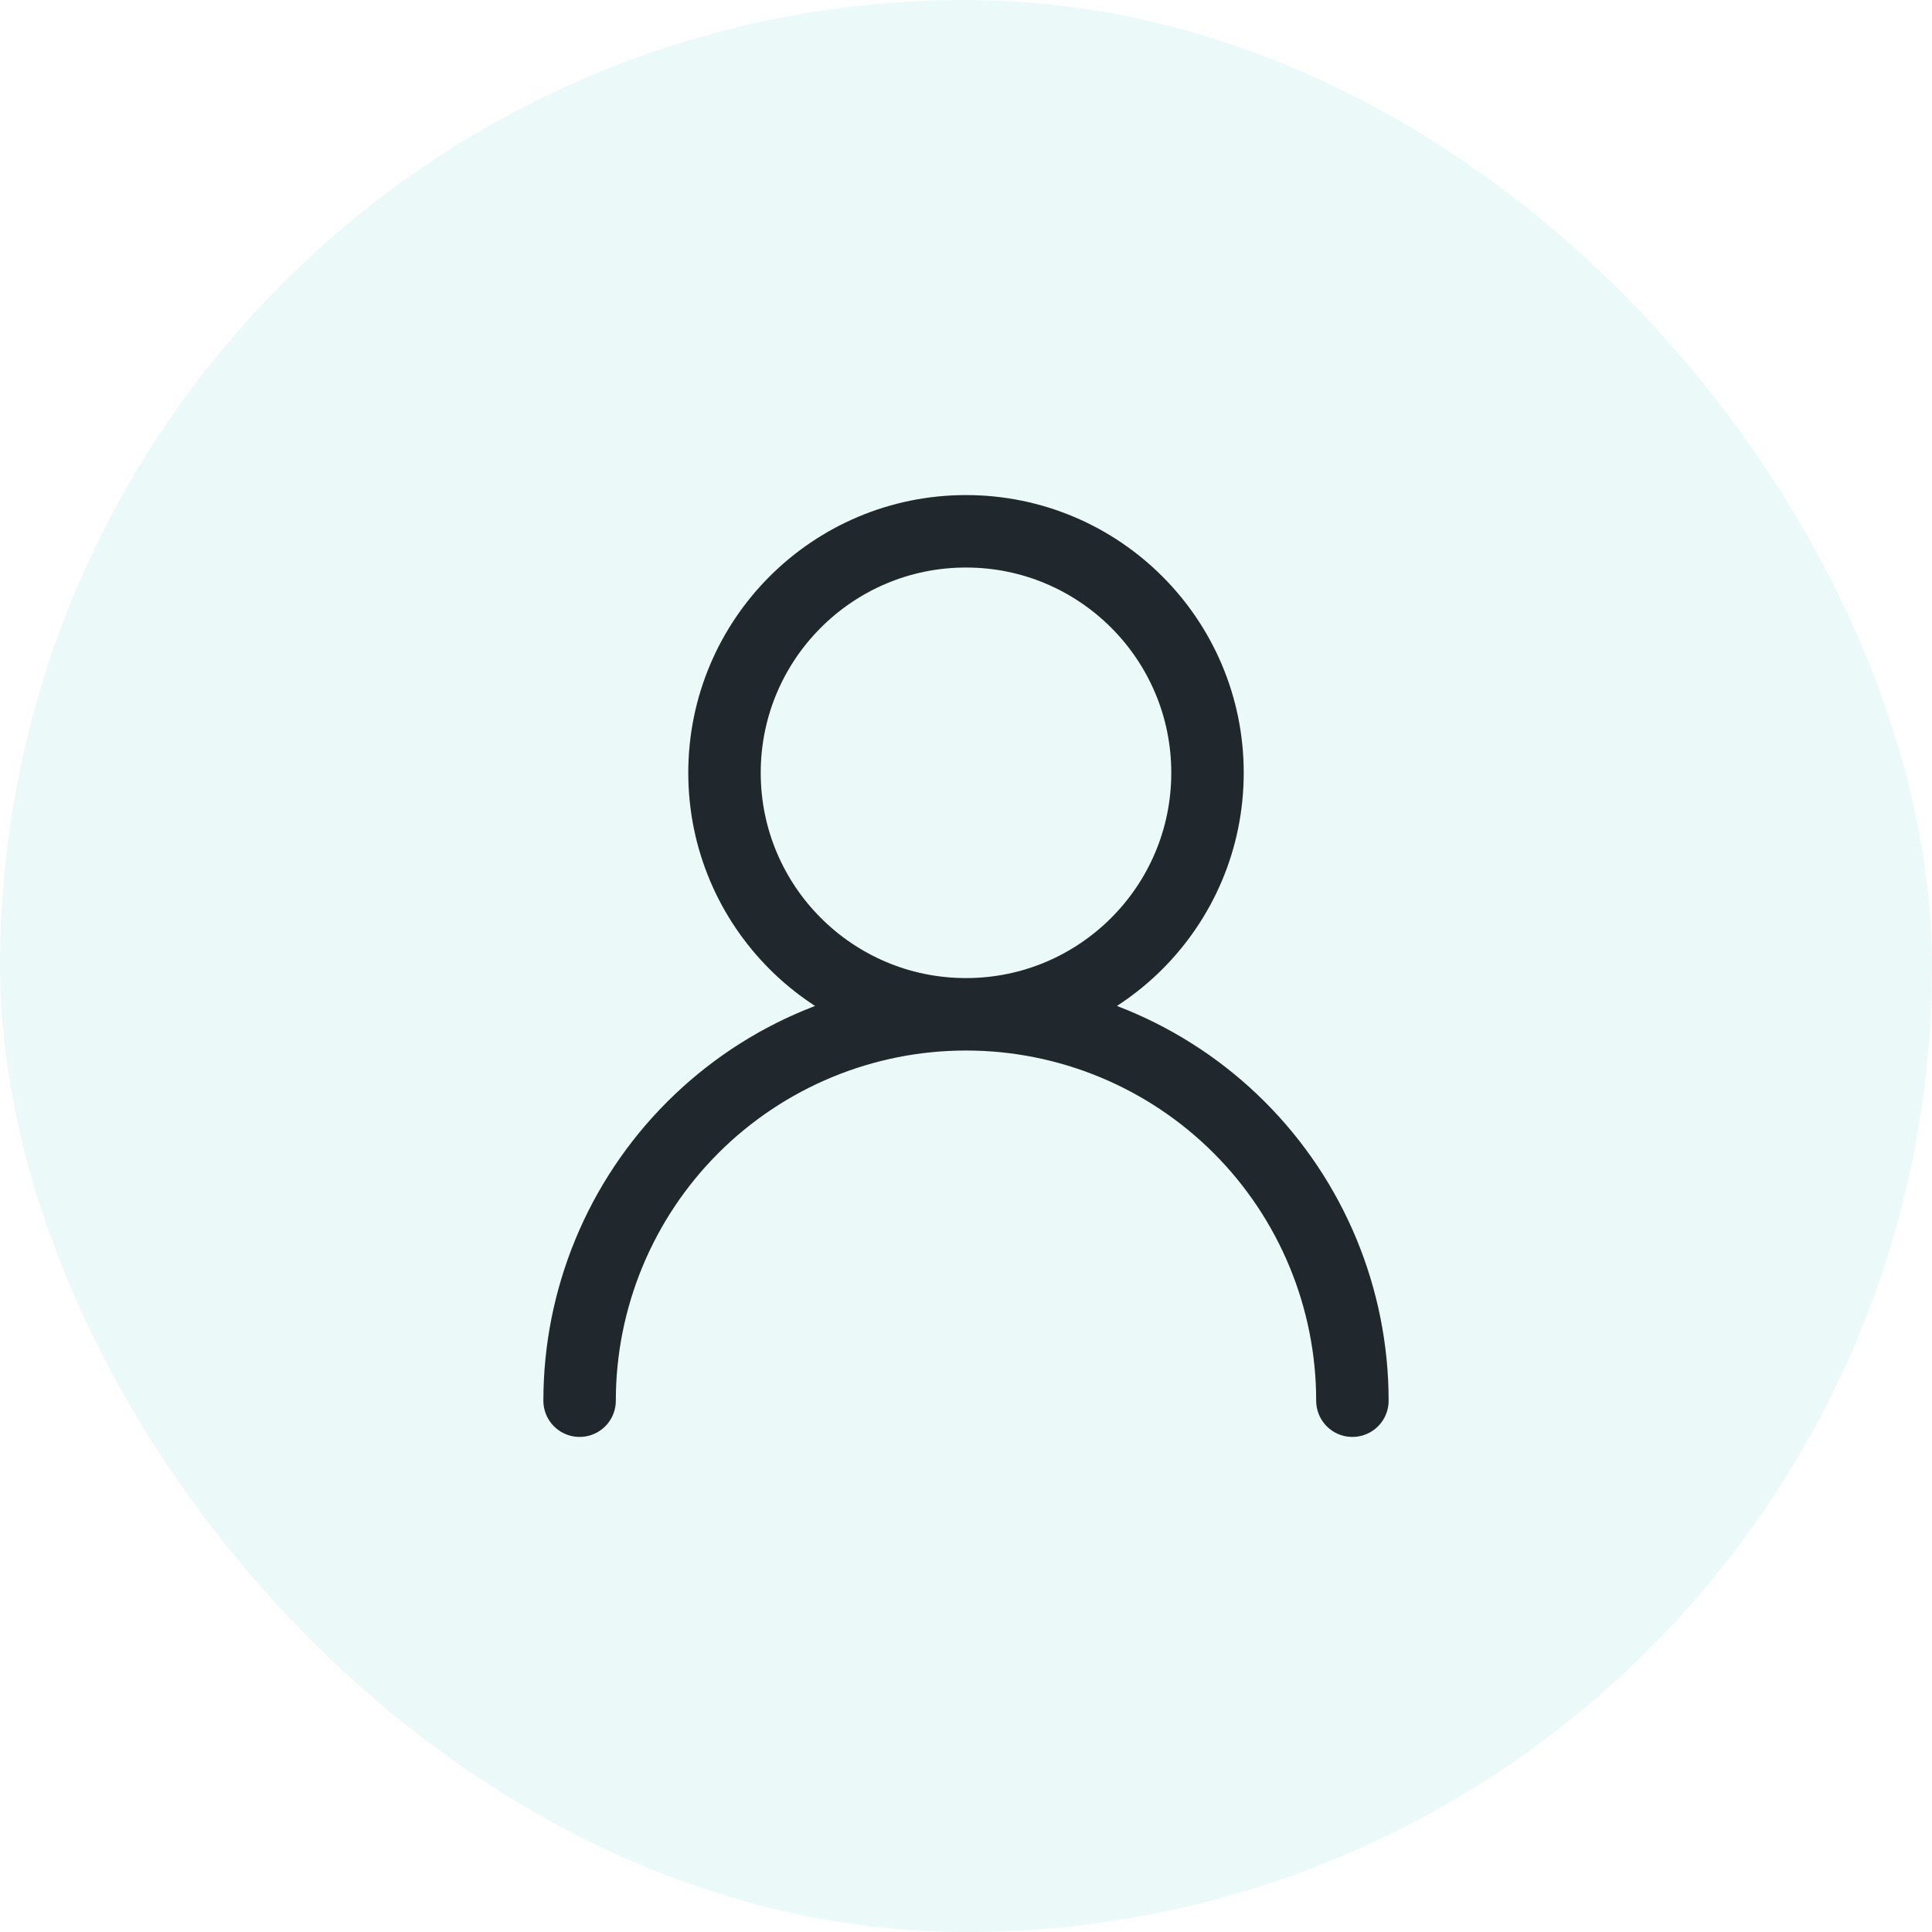 <svg width="40" height="40" viewBox="0 0 40 40" fill="none" xmlns="http://www.w3.org/2000/svg">
<rect width="40" height="40" rx="20" fill="#A0E1E1" fill-opacity="0.2"/>
<path d="M20 21C22.761 21 25 18.761 25 16C25 13.239 22.761 11 20 11C17.239 11 15 13.239 15 16C15 18.761 17.239 21 20 21ZM20 21C22.122 21 24.157 21.843 25.657 23.343C27.157 24.843 28 26.878 28 29M20 21C17.878 21 15.843 21.843 14.343 23.343C12.843 24.843 12 26.878 12 29" stroke="#20272D" stroke-width="1.5" stroke-linecap="round" stroke-linejoin="round"/>
</svg>
